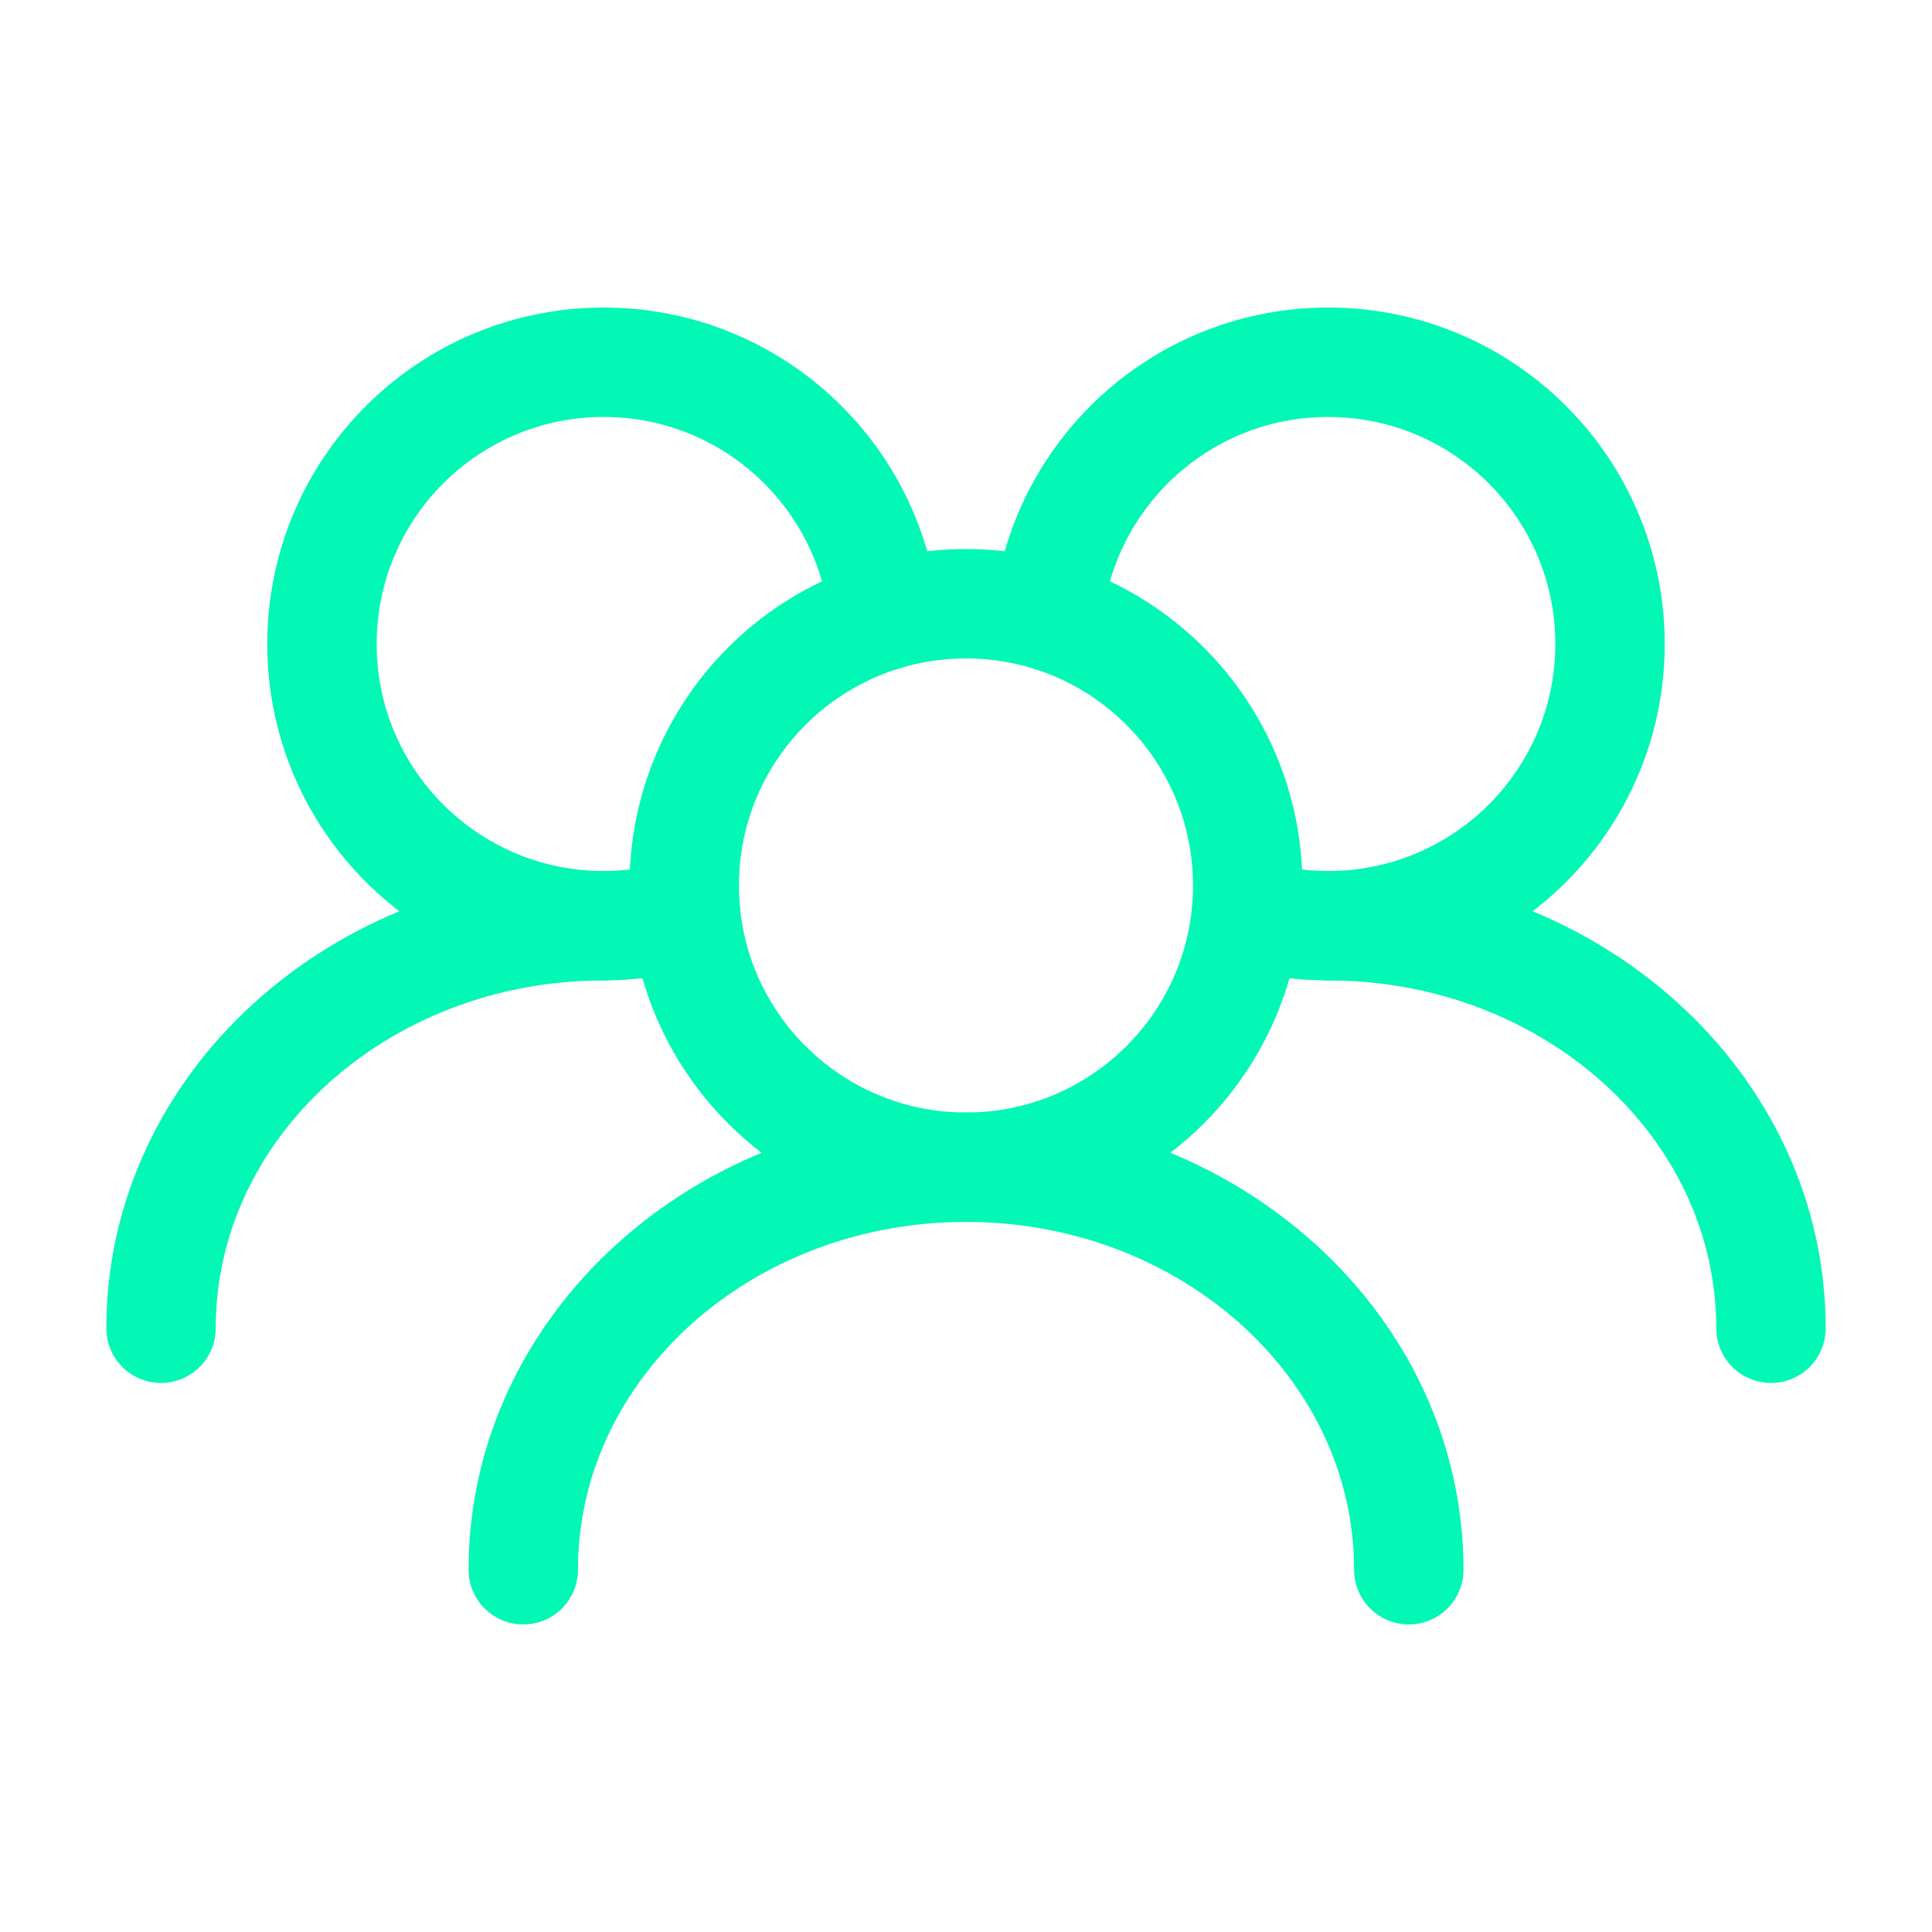 <svg width="32" height="32" viewBox="0 0 32 32" fill="none" xmlns="http://www.w3.org/2000/svg">
<path d="M20.666 14.667C20.666 12.089 18.577 10 16 10C13.422 10 11.333 12.089 11.333 14.667C11.333 17.244 13.422 19.333 16 19.333C18.577 19.333 20.666 17.244 20.666 14.667Z" stroke="#03F7B5" stroke-width="1.812" stroke-linecap="round" stroke-linejoin="round"/>
<path d="M20.644 15.133C21.073 15.263 21.528 15.333 22 15.333C24.577 15.333 26.667 13.244 26.667 10.667C26.667 8.089 24.577 6 22 6C19.58 6 17.59 7.842 17.356 10.2" stroke="#03F7B5" stroke-width="1.812" stroke-linecap="round" stroke-linejoin="round"/>
<path d="M14.643 10.2C14.409 7.842 12.42 6 10 6C7.422 6 5.333 8.089 5.333 10.667C5.333 13.244 7.422 15.333 10 15.333C10.471 15.333 10.927 15.263 11.356 15.133" stroke="#03F7B5" stroke-width="1.812" stroke-linecap="round" stroke-linejoin="round"/>
<path d="M29.333 22C29.333 18.318 26.05 15.333 22 15.333" stroke="#03F7B5" stroke-width="1.812" stroke-linecap="round" stroke-linejoin="round"/>
<path d="M23.334 26C23.334 22.318 20.05 19.333 16 19.333C11.95 19.333 8.667 22.318 8.667 26" stroke="#03F7B5" stroke-width="1.812" stroke-linecap="round" stroke-linejoin="round"/>
<path d="M10 15.333C5.95 15.333 2.667 18.318 2.667 22" stroke="#03F7B5" stroke-width="1.812" stroke-linecap="round" stroke-linejoin="round"/>
</svg>
